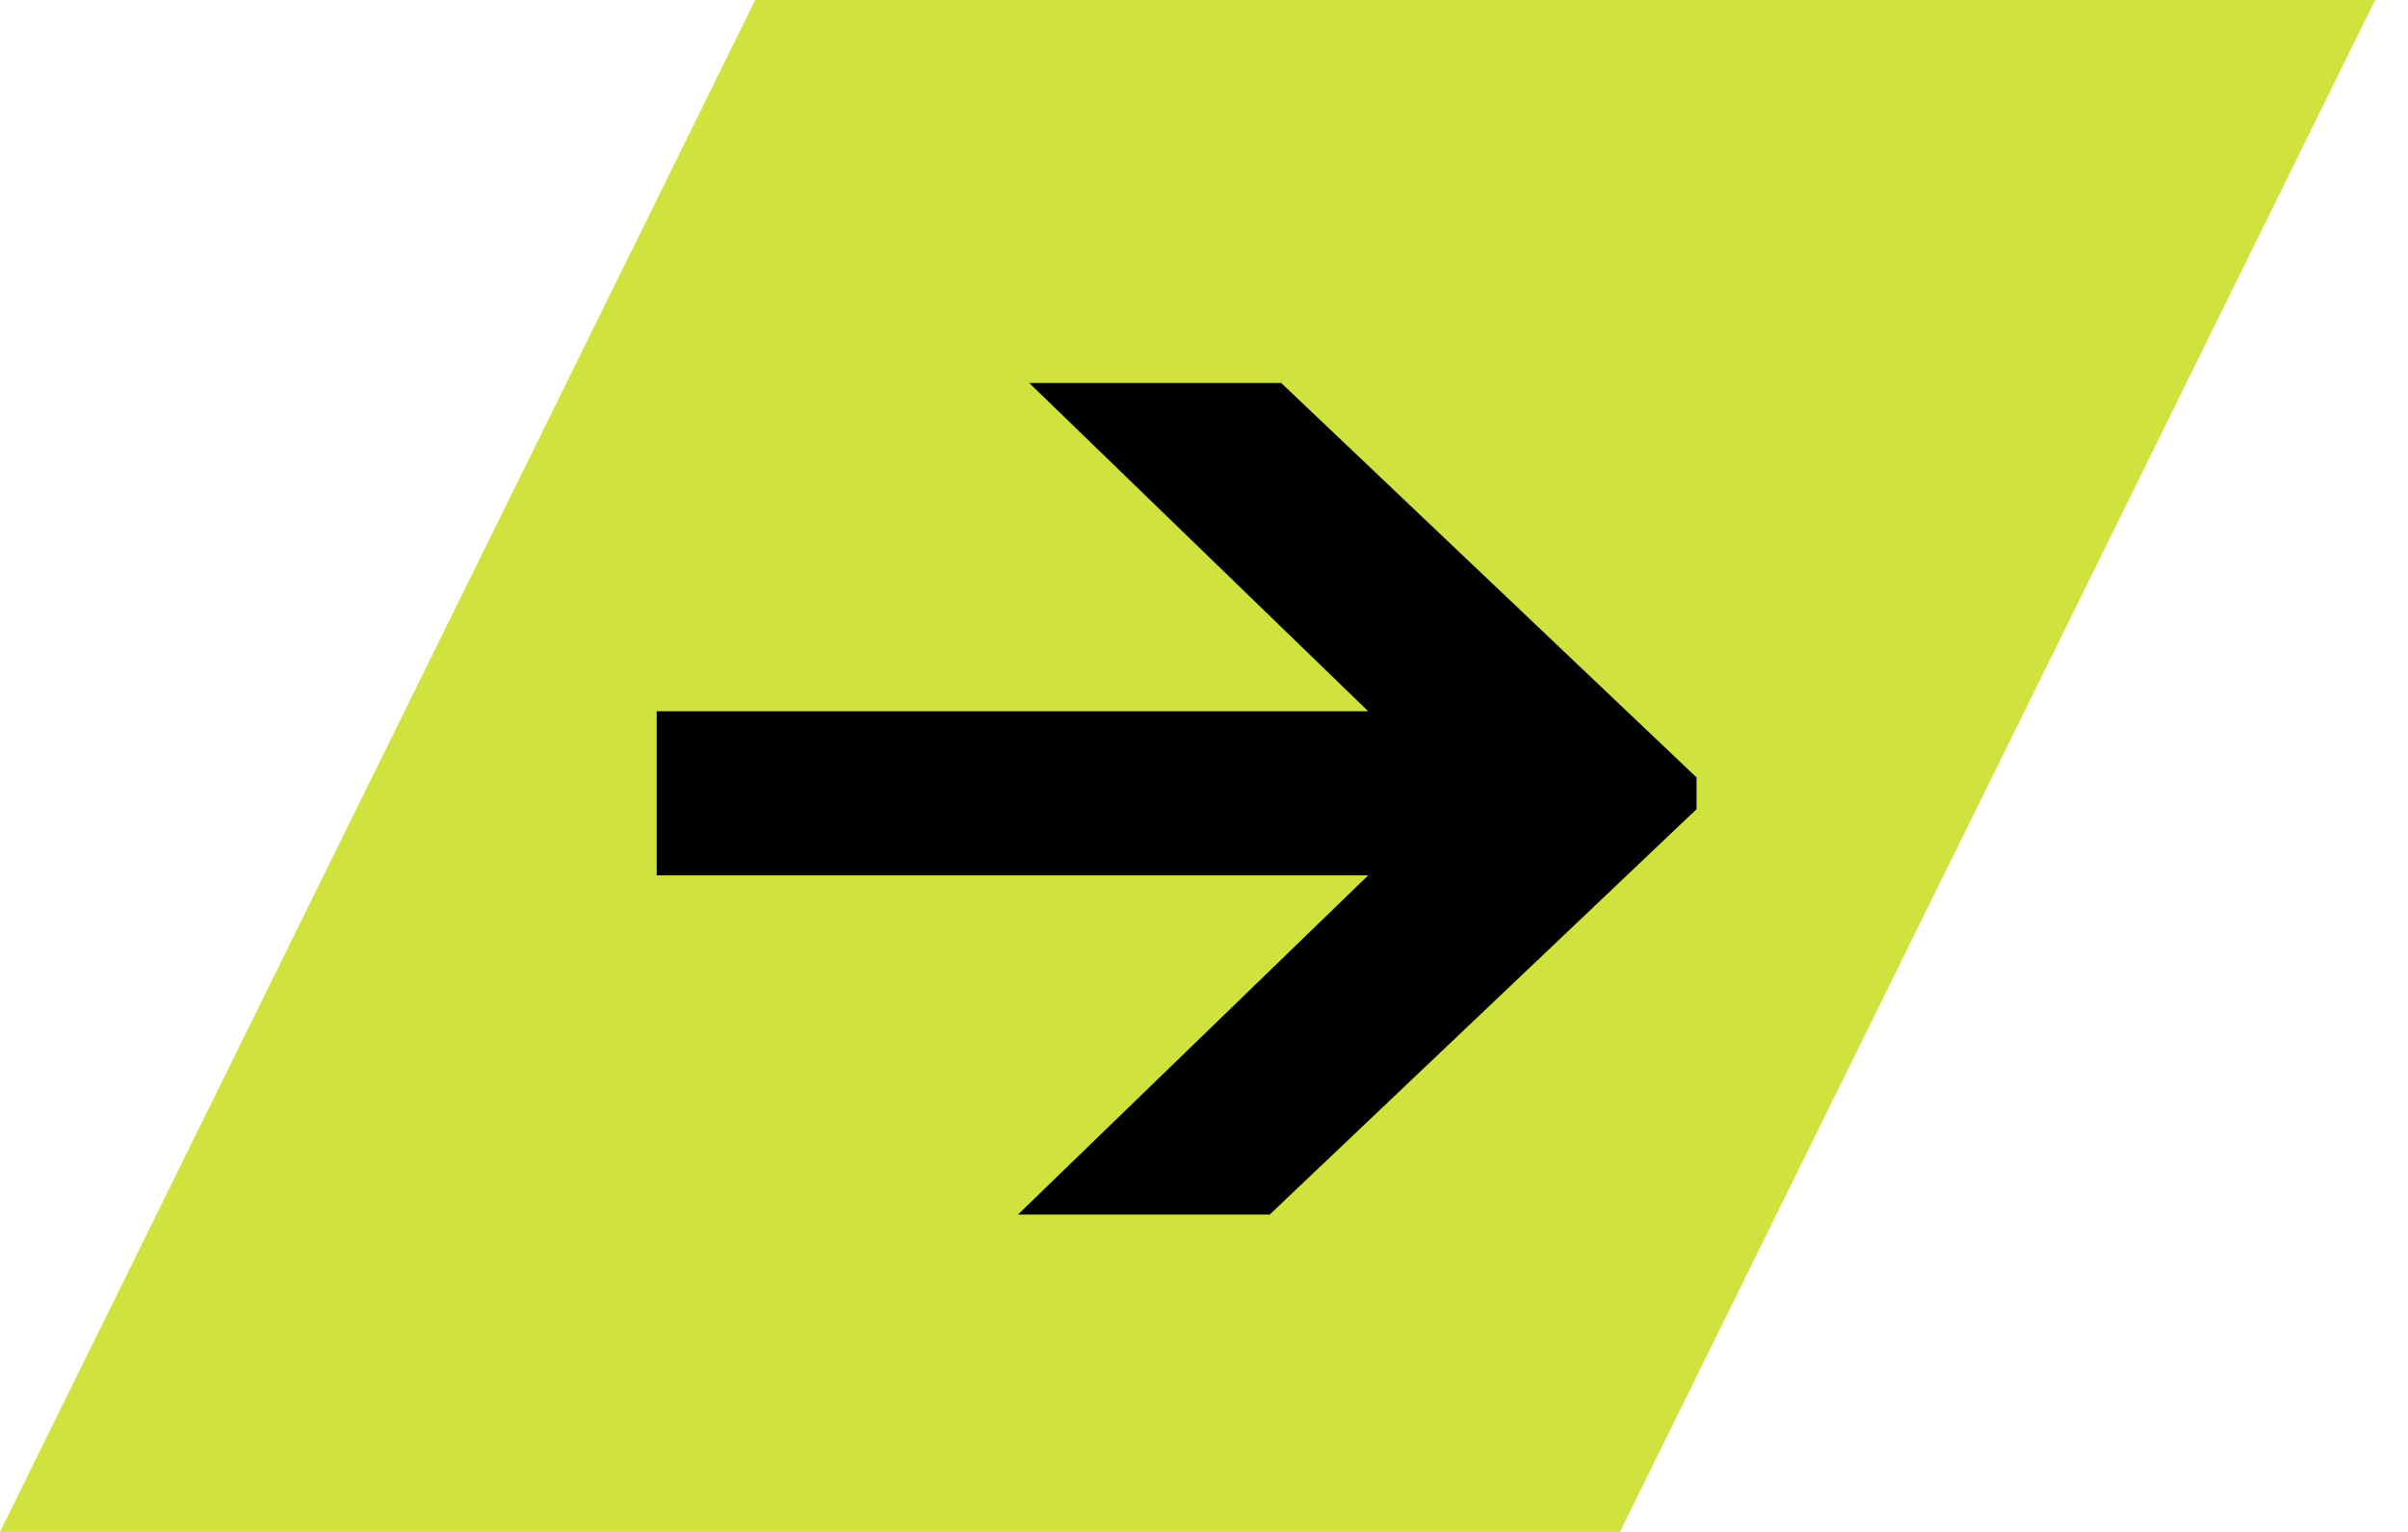 <?xml version="1.0" encoding="UTF-8"?>
<svg id="Layer_1" xmlns="http://www.w3.org/2000/svg" xmlns:xlink="http://www.w3.org/1999/xlink" version="1.1" viewBox="0 0 22 14">
  <!-- Generator: Adobe Illustrator 29.7.1, SVG Export Plug-In . SVG Version: 2.1.1 Build 8)  -->
  <defs>
    <style>
      .st0 {
        fill: none;
      }

      .st1 {
        fill: #cfe23d;
      }

      .st2 {
        clip-path: url(#clippath);
      }
    </style>
    <clipPath id="clippath">
      <rect class="st0" x="6" y="3.5" width="9.5" height="7.6"/>
    </clipPath>
  </defs>
  <path class="st1" d="M6.9,0h14.8l-6.9,14H0L6.9,0Z"/>
  <g class="st2">
    <path d="M15.6,7.3l-4,3.8h-2.3l3.2-3.1h-6.5v-1.5h6.5l-3.2-3.1h2.3l4,3.8h0Z"/>
  </g>
</svg>